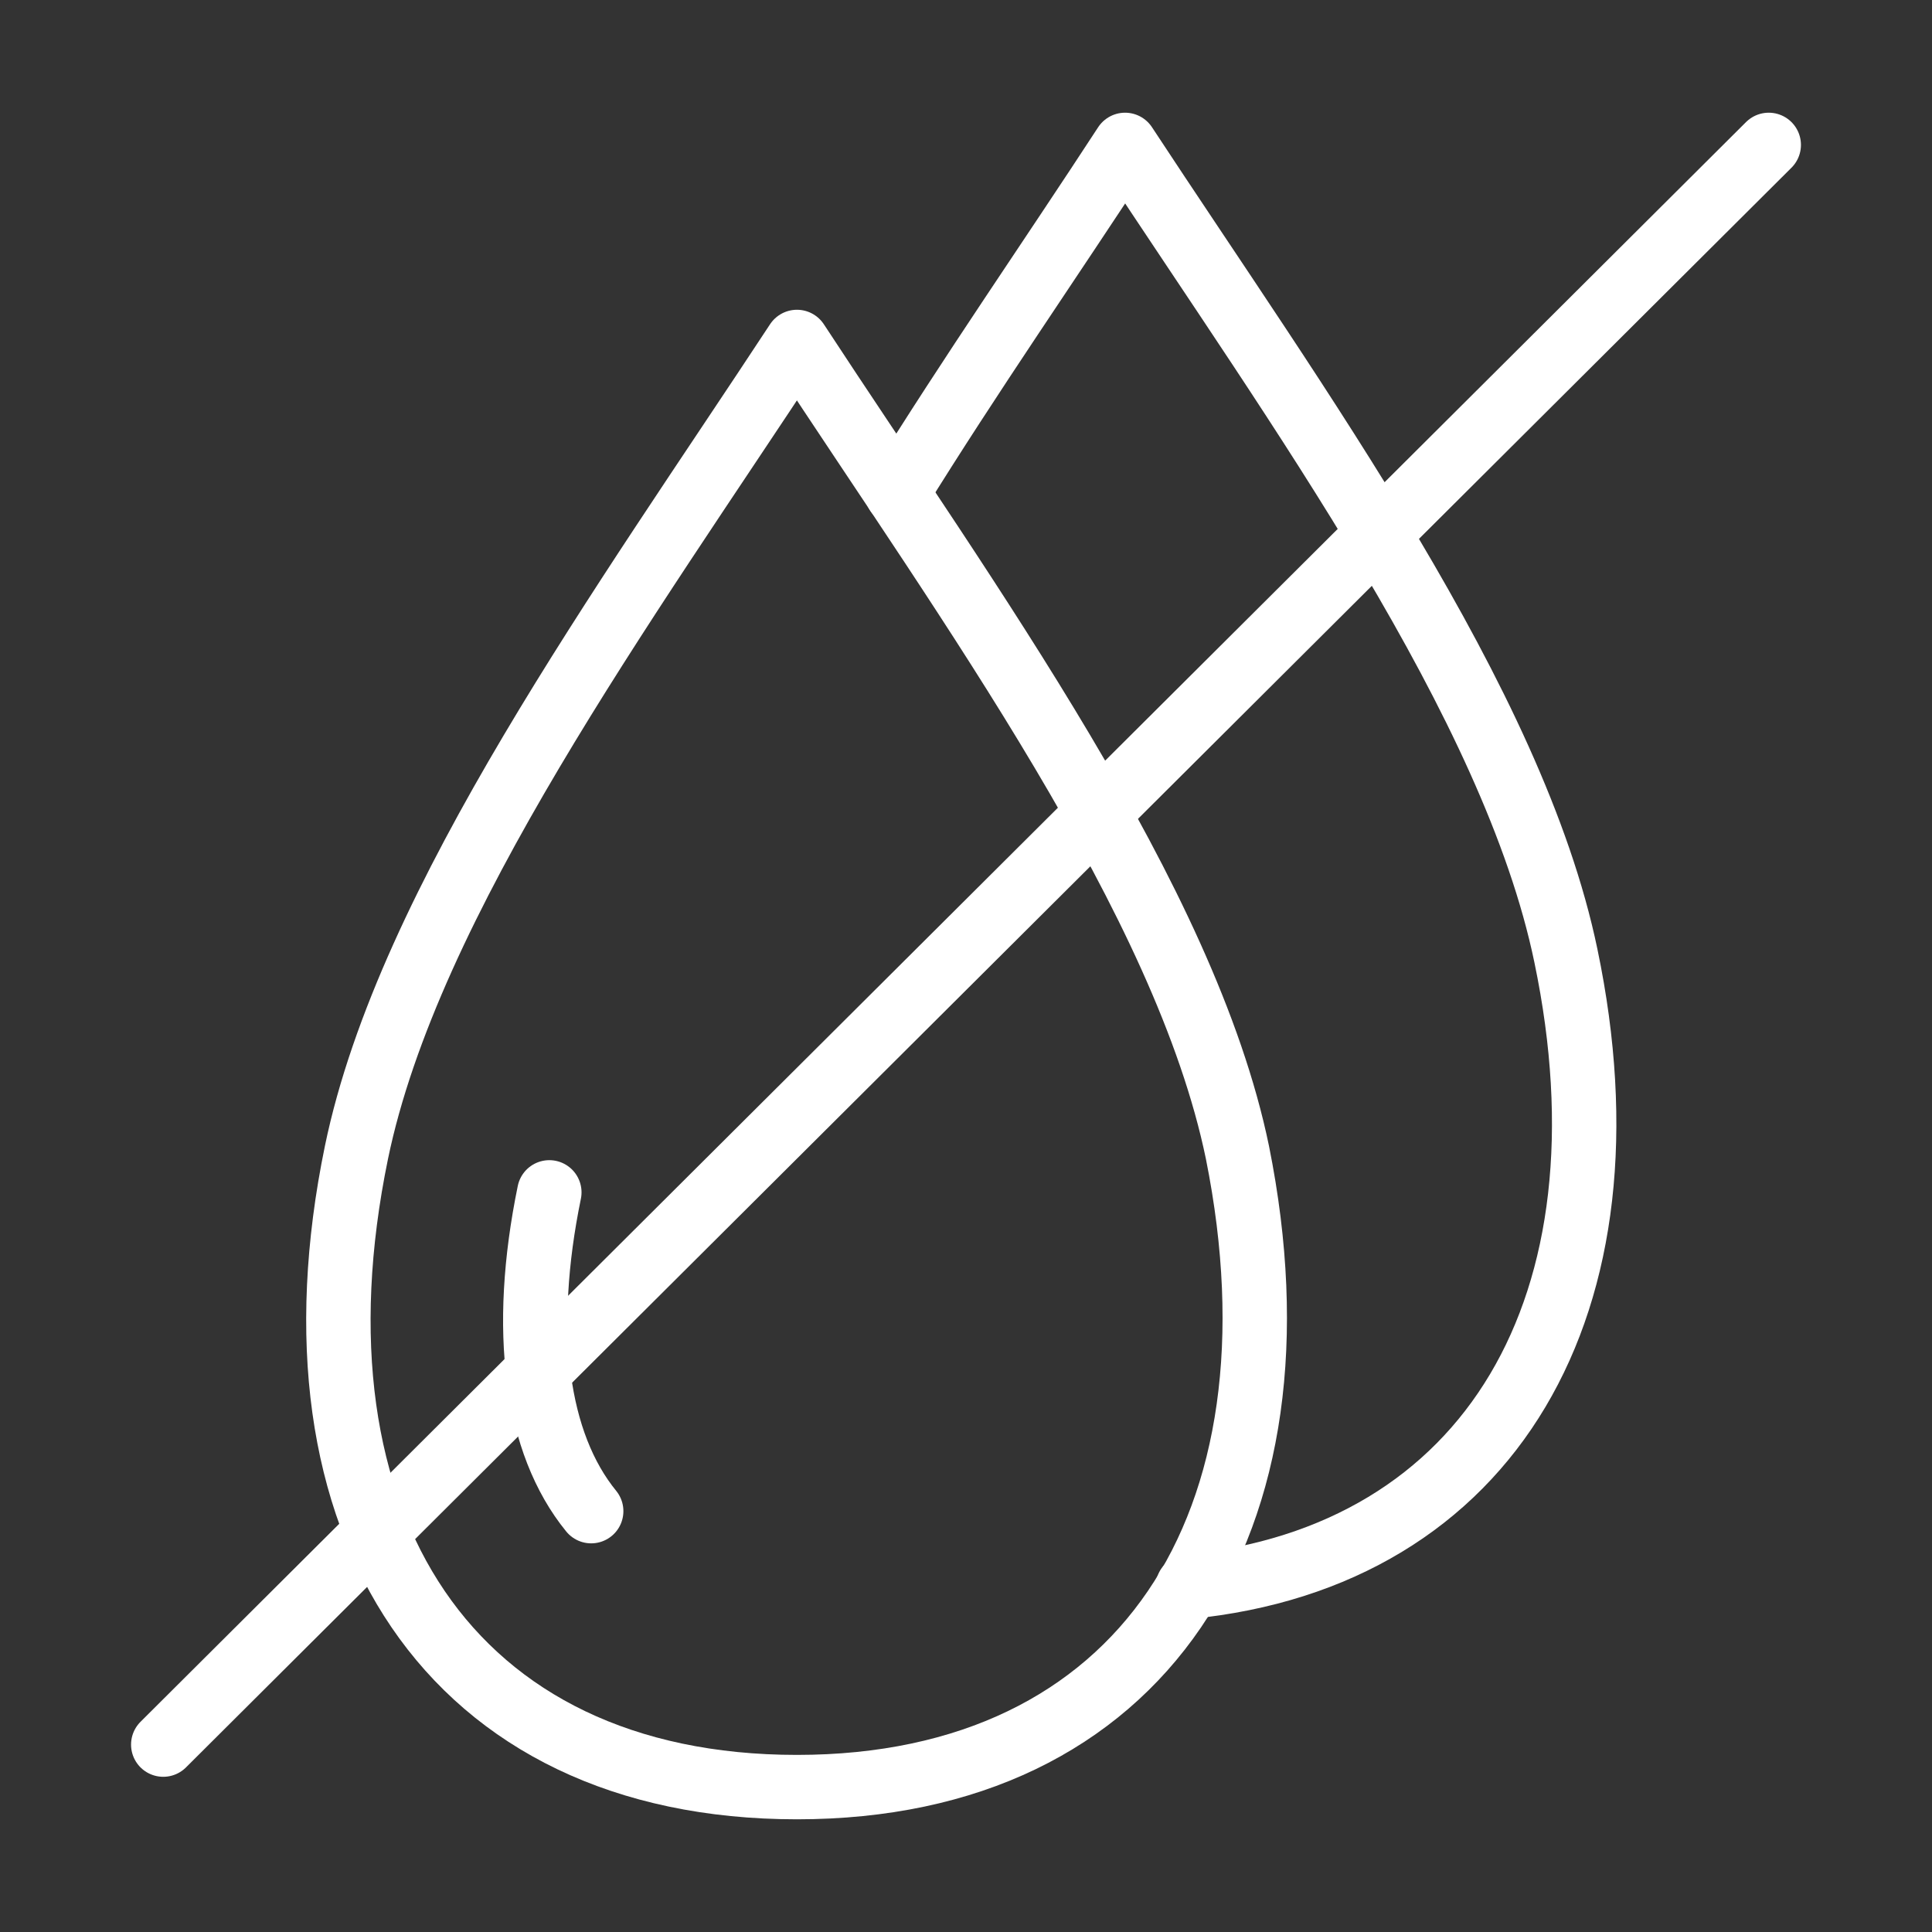 <svg xmlns="http://www.w3.org/2000/svg" viewBox="0 0 60 60"><rect x="0" y="0" width="60" height="60" fill="#333333" stroke="none"/><defs><style>.cls-1{fill:none;stroke:#fff;stroke-linecap:round;stroke-linejoin:round;stroke-width:2px;}</style></defs><title>lyoph-white</title><g id="Layer_3" data-name="Layer 3"><path class="cls-1" d="M36.89,49.28c9.4-.93,14-8.78,11.74-19.6C47,21.83,40.3,12.66,34.94,4.5,32.66,8,30.13,11.64,27.86,15.31"/><path class="cls-1" d="M24.75,55.5c10.7,0,16-8.16,13.68-19.71-1.62-7.84-8.33-17-13.68-25.17C19.39,18.78,12.68,28,11.07,35.79,8.69,47.34,14,55.5,24.75,55.5Z"/><path class="cls-1" d="M18.36,46.93c-1.72-2.11-2.18-5.62-1.3-9.9"/><line class="cls-1" x1="5.07" y1="54.18" x2="54.93" y2="4.5"/></g></svg>